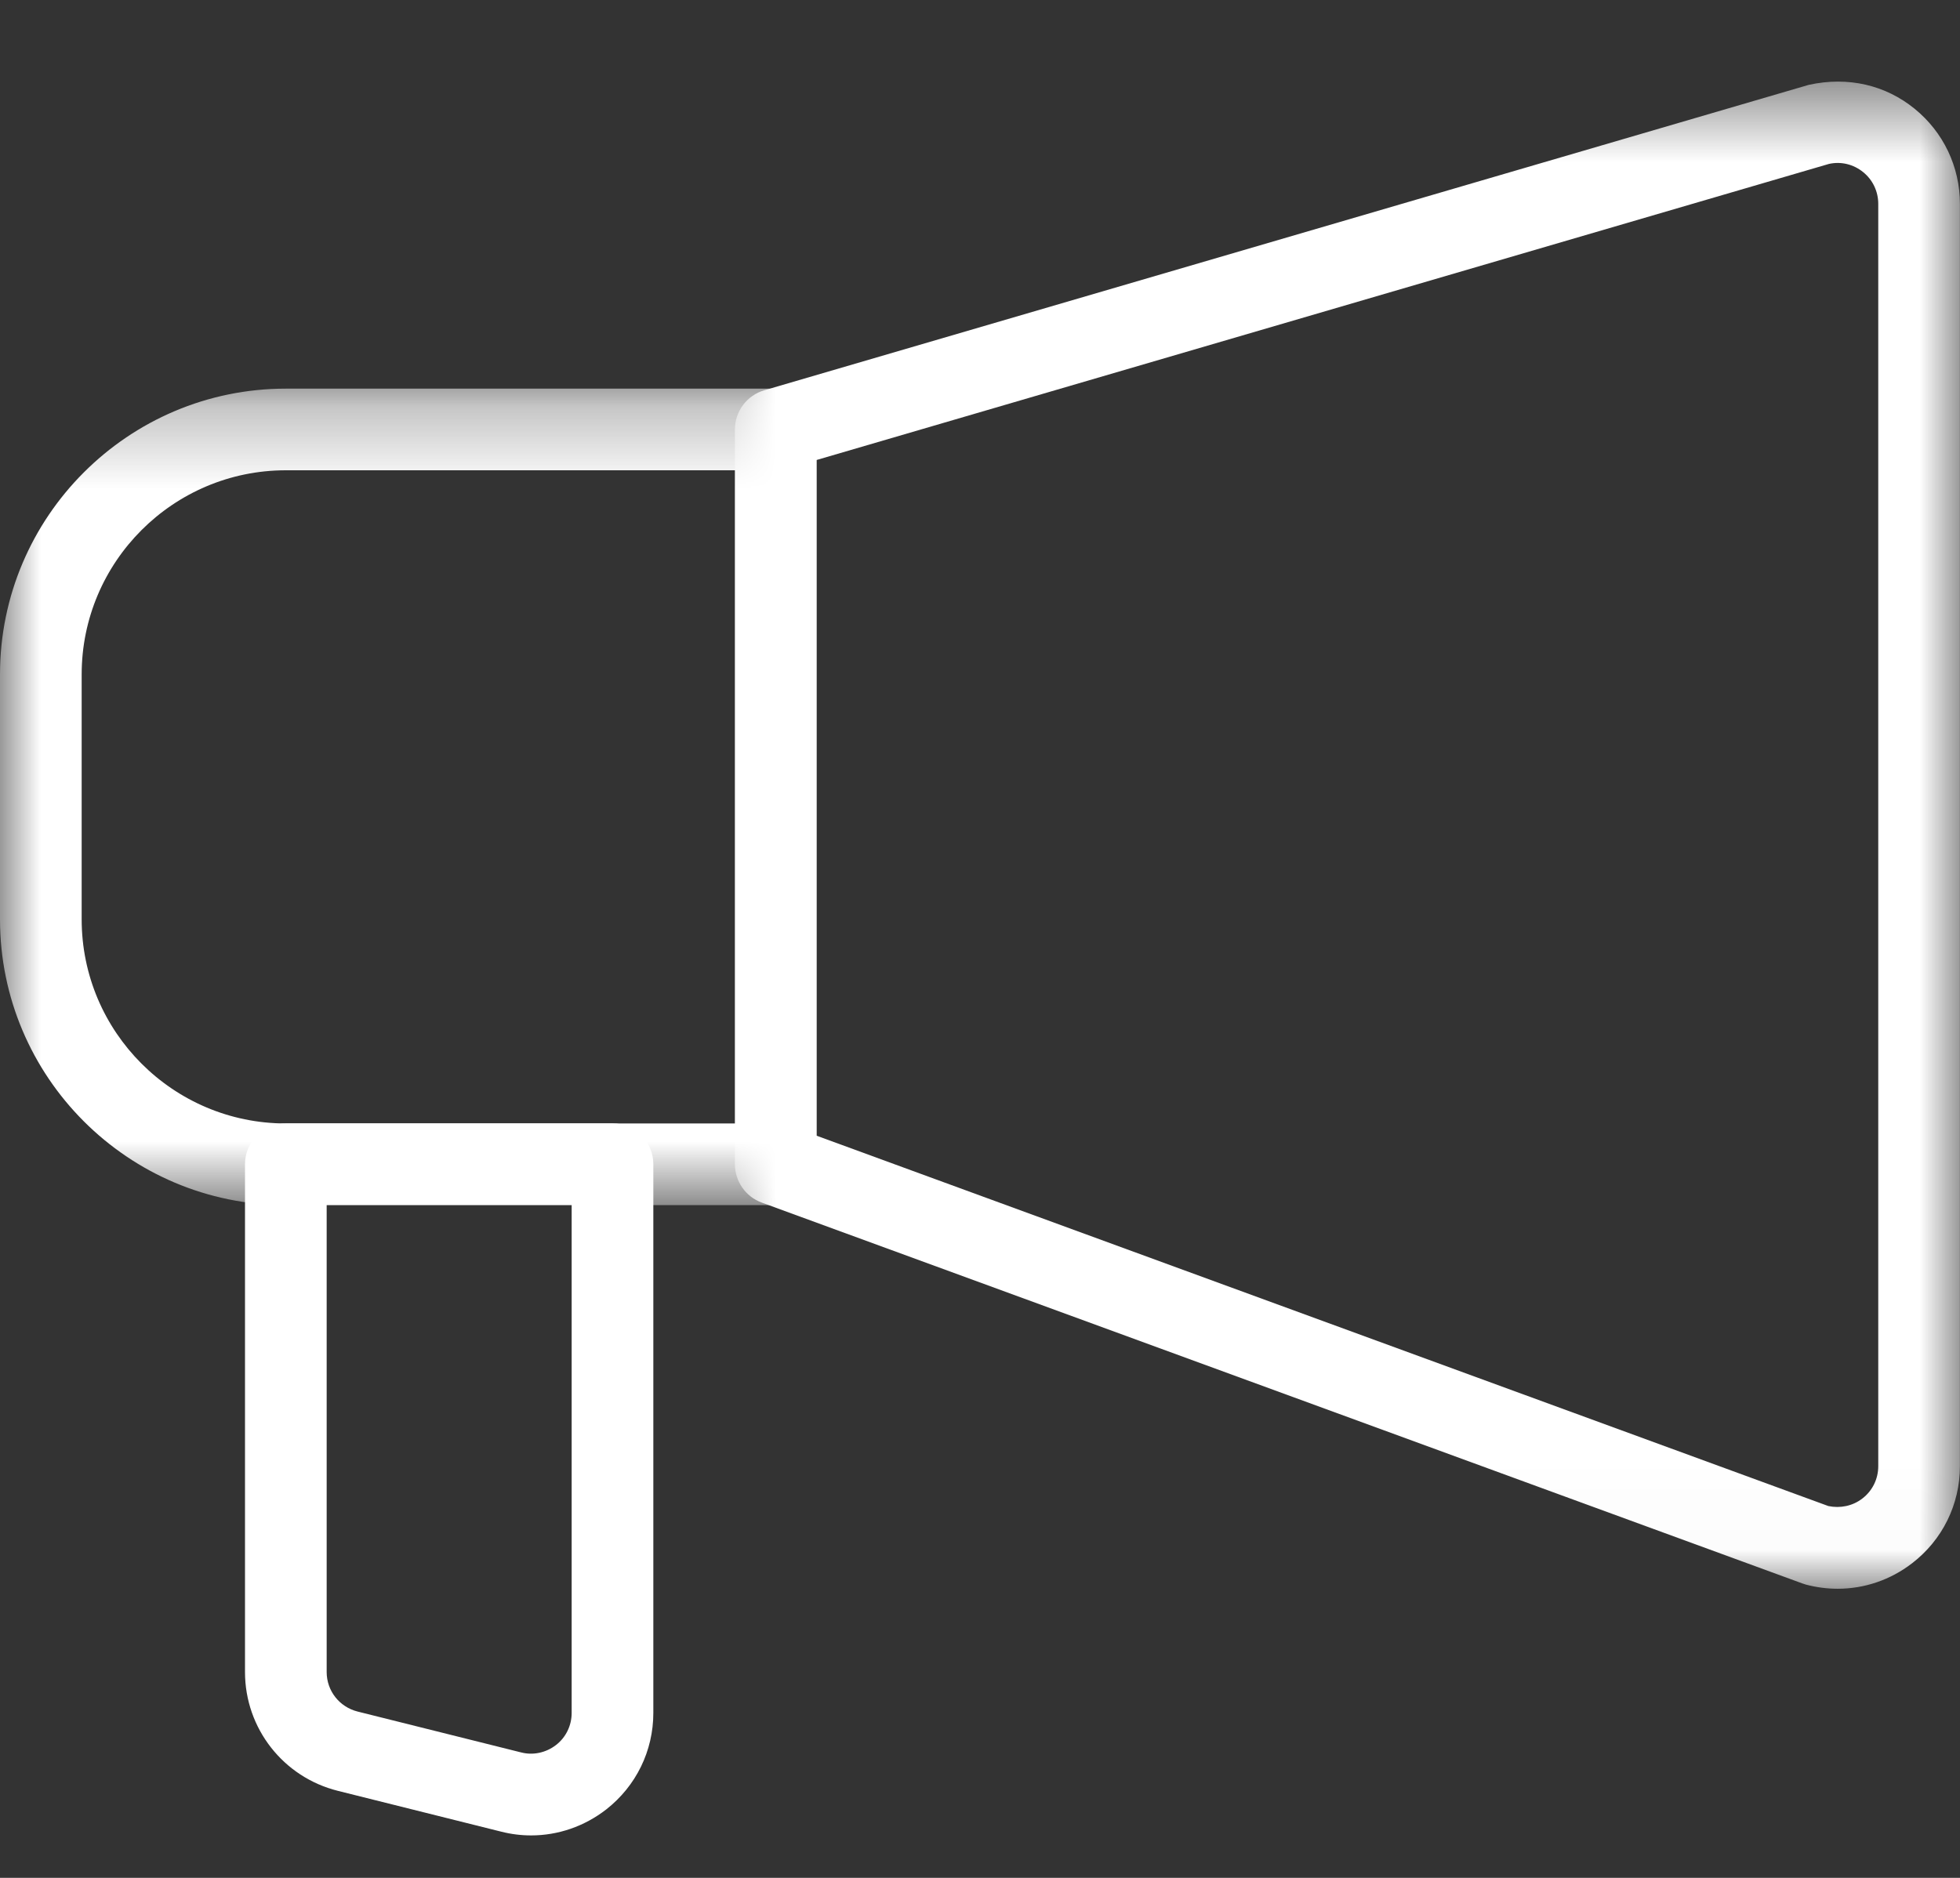 <?xml version="1.0" encoding="UTF-8"?>
<svg width="24px" height="23px" viewBox="0 0 24 23" version="1.1" xmlns="http://www.w3.org/2000/svg" xmlns:xlink="http://www.w3.org/1999/xlink">
    <rect x="0" y="0" width="24" height="23" fill="#333333" stroke="none"/>
    <title>4A18469B-CE62-460E-8FBD-D23A9868DAD1</title>
    <defs>
        <polygon id="path-1" points="-0.001 0.52 14.999 0.52 14.999 18.979 -0.001 18.979"></polygon>
        <polygon id="path-3" points="0 0.28 10 0.28 10 10.28 0 10.28"></polygon>
    </defs>
    <g id="Home" stroke="none" stroke-width="1" fill="none" fill-rule="evenodd">
        <g id="home-desktop" transform="translate(-229, -3109)">
            <g id="digital-advertising" transform="translate(229, 3109)">
                <g id="Group-3" transform="translate(9, 0.48)">
                    <mask id="mask-2" fill="white">
                        <use xlink:href="#path-1"></use>
                    </mask>
                    <g id="Clip-2"></g>
                    <path d="M13.388,17.966 C13.533,17.996 13.685,17.966 13.804,17.874 C13.928,17.779 13.999,17.634 13.999,17.478 L13.999,2.017 C13.999,1.865 13.932,1.723 13.814,1.628 C13.696,1.532 13.542,1.494 13.394,1.528 L0.999,5.154 L0.999,13.43 L13.388,17.966 Z M13.502,18.979 C13.373,18.979 13.242,18.962 13.113,18.928 C13.098,18.924 13.084,18.919 13.07,18.914 L0.327,14.249 C0.13,14.177 -0.001,13.989 -0.001,13.779 L-0.001,4.779 C-0.001,4.558 0.146,4.362 0.359,4.3 L13.149,0.559 C13.634,0.453 14.09,0.564 14.443,0.851 C14.796,1.137 14.999,1.562 14.999,2.017 L14.999,17.478 C14.999,17.947 14.785,18.381 14.413,18.667 C14.147,18.872 13.828,18.979 13.502,18.979 L13.502,18.979 Z" id="Fill-1" fill="#FFFFFF" mask="url(#mask-2)"></path>
                </g>
                <path d="M4,14.759 L4,20.479 C4,20.709 4.156,20.907 4.379,20.963 L6.379,21.463 L6.38,21.463 C6.525,21.502 6.685,21.468 6.808,21.373 C6.93,21.279 7,21.134 7,20.979 L7,14.759 L4,14.759 Z M6.504,22.48 C6.382,22.48 6.259,22.465 6.137,22.434 L4.137,21.934 C3.468,21.767 3,21.168 3,20.479 L3,14.259 C3,13.983 3.224,13.759 3.5,13.759 L7.5,13.759 C7.776,13.759 8,13.983 8,14.259 L8,20.979 C8,21.445 7.789,21.875 7.423,22.162 C7.155,22.37 6.833,22.48 6.504,22.48 L6.504,22.48 Z" id="Fill-4" fill="#FFFFFF"></path>
                <g id="Group-8" transform="translate(0, 4.48)">
                    <mask id="mask-4" fill="white">
                        <use xlink:href="#path-3"></use>
                    </mask>
                    <g id="Clip-7"></g>
                    <path d="M3.5,1.28 C2.121,1.28 1,2.401 1,3.78 L1,6.78 C1,8.159 2.121,9.28 3.5,9.28 L9,9.28 L9,1.28 L3.5,1.28 Z M9.5,10.28 L3.5,10.28 C1.57,10.28 -0,8.71 -0,6.78 L-0,3.78 C-0,1.85 1.57,0.28 3.5,0.28 L9.5,0.28 C9.776,0.28 10,0.504 10,0.78 L10,9.78 C10,10.056 9.776,10.28 9.5,10.28 L9.5,10.28 Z" id="Fill-6" fill="#FFFFFF" mask="url(#mask-4)"></path>
                </g>
            </g>
        </g>
    </g>
</svg>